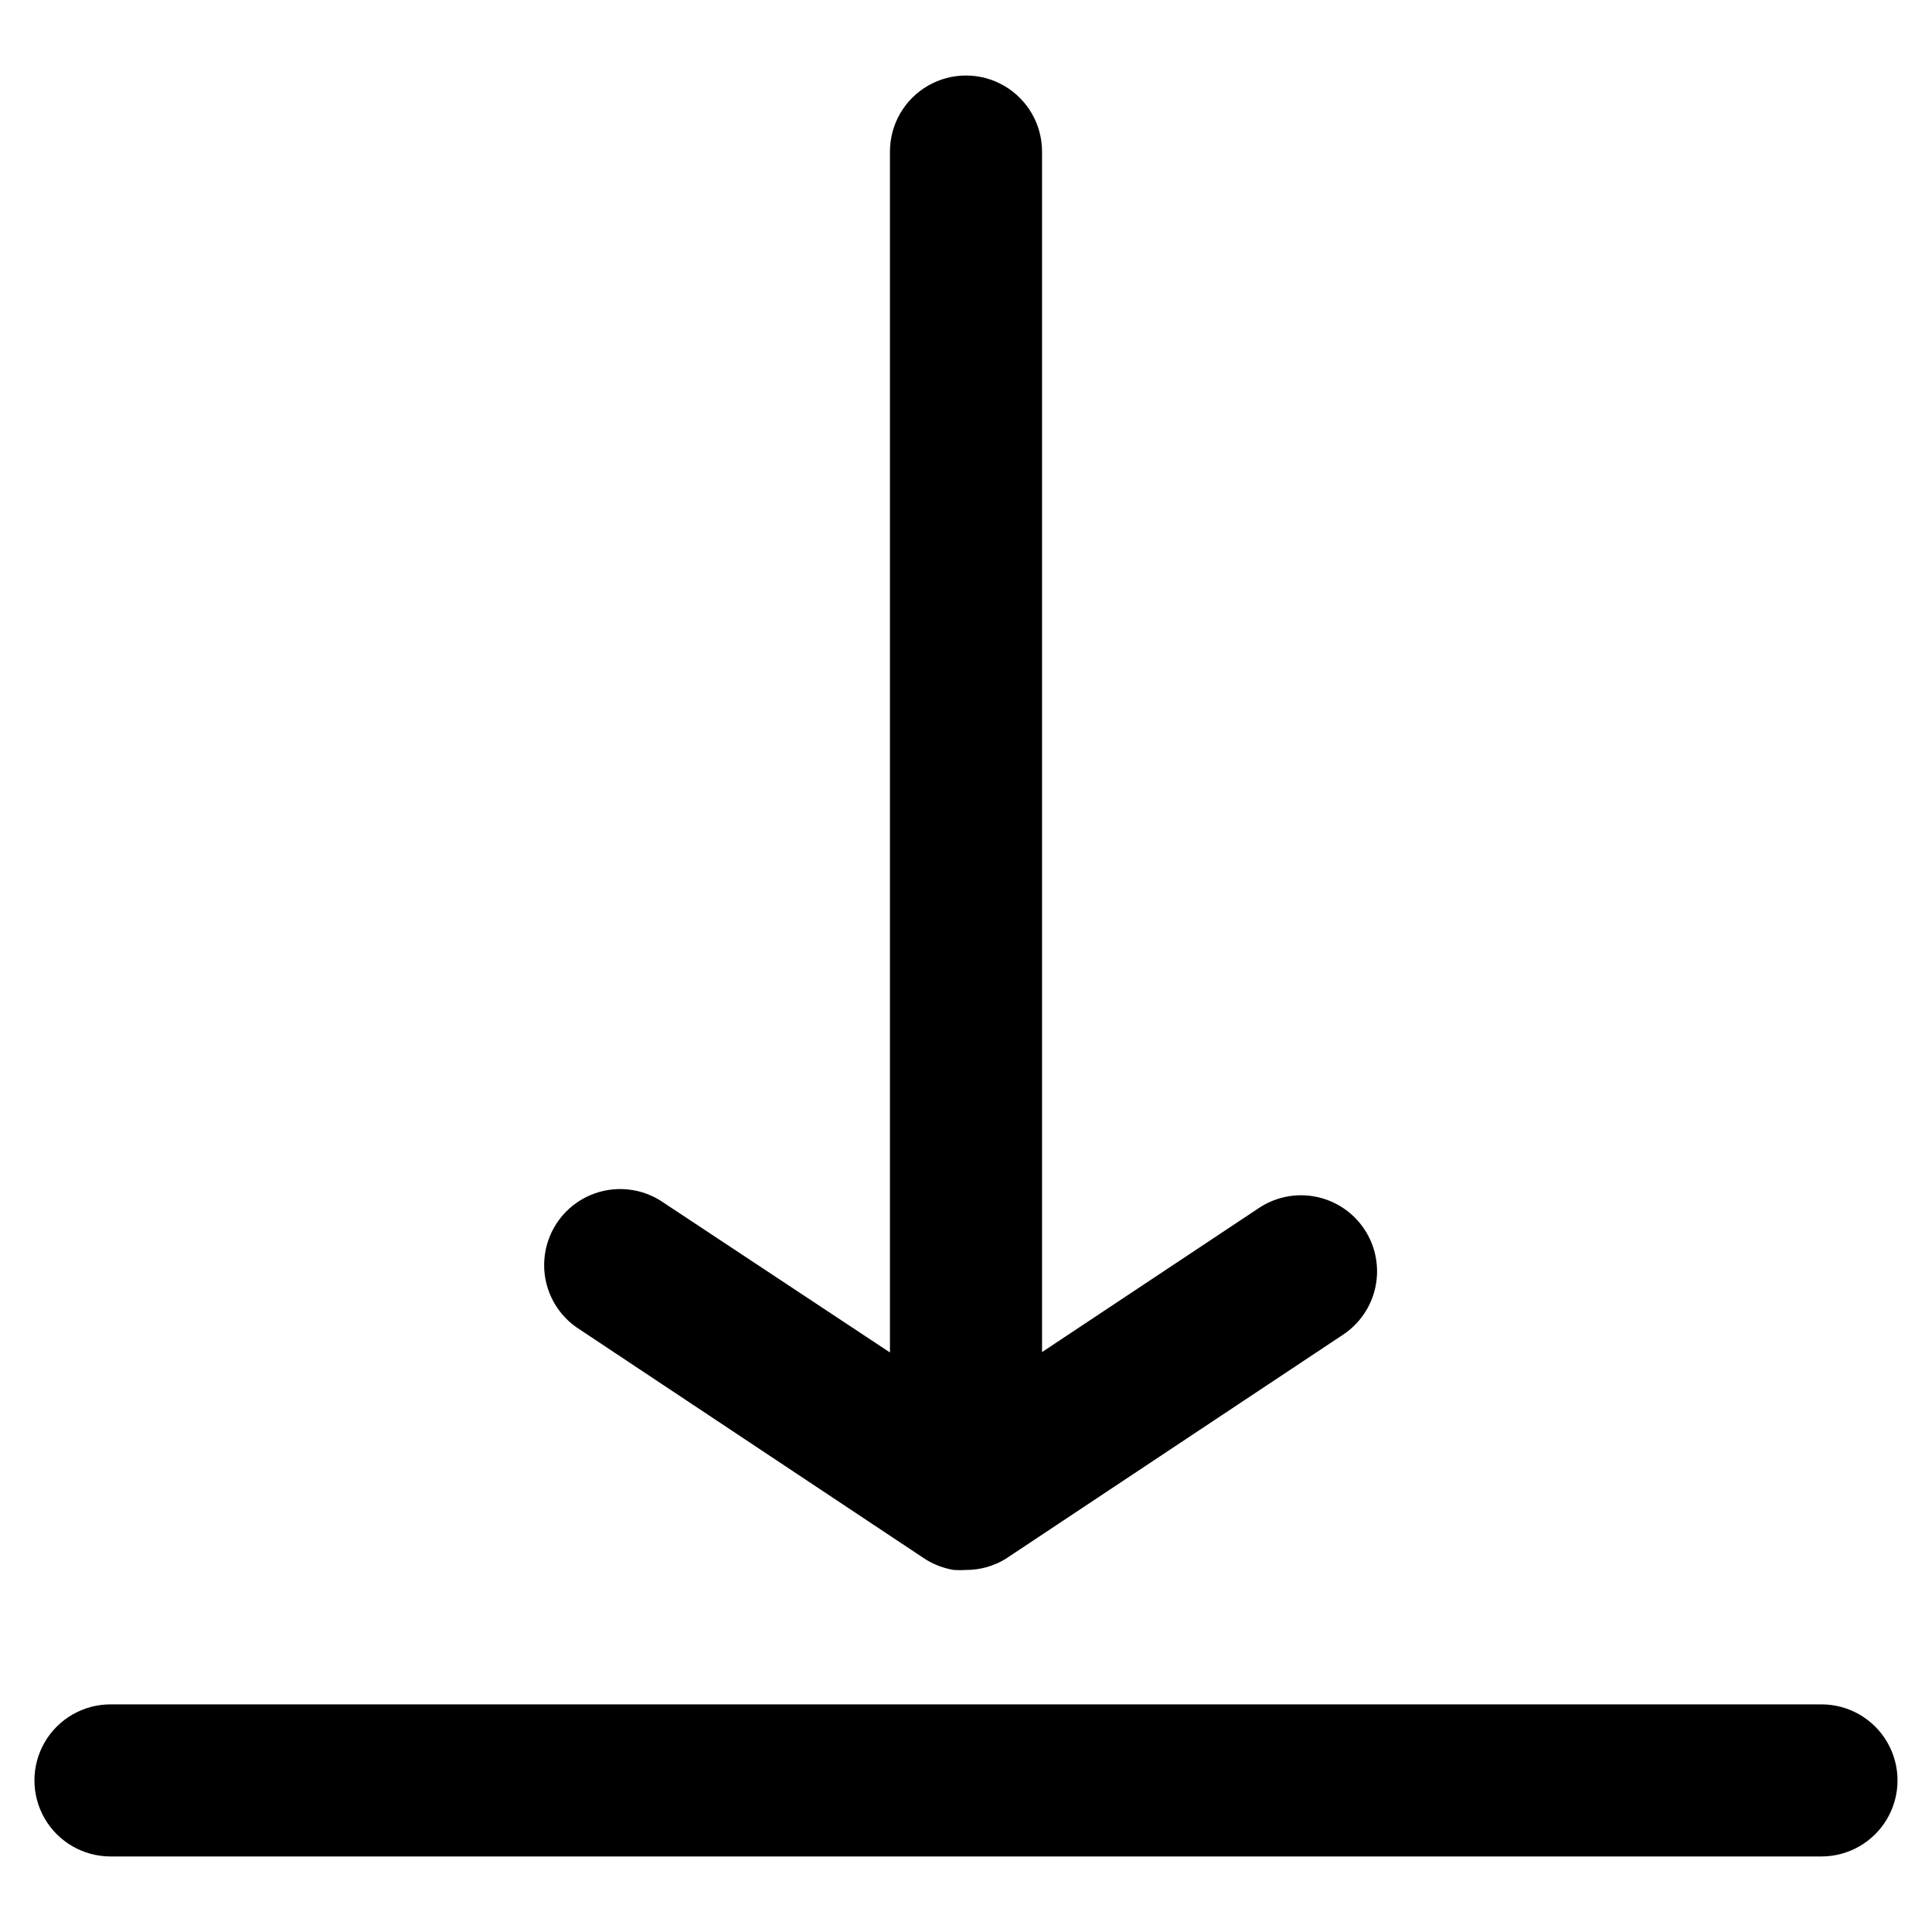 <?xml version="1.0" encoding="UTF-8"?>
<!-- Uploaded to: ICON Repo, www.iconrepo.com, Generator: ICON Repo Mixer Tools -->
<svg fill="#000000" width="800px" height="800px" version="1.1" viewBox="144 144 512 512" xmlns="http://www.w3.org/2000/svg">
 <path d="m626.71 635.98h-453.43c-7.199 0-13.855-3.844-17.453-10.078-3.602-6.234-3.602-13.918 0-20.152 3.598-6.234 10.254-10.074 17.453-10.074h453.43c7.203 0 13.855 3.84 17.453 10.074 3.602 6.234 3.602 13.918 0 20.152-3.598 6.234-10.25 10.078-17.453 10.078zm-226.71-75.926c-1.074 0.074-2.152 0.074-3.227 0-0.766-0.121-1.523-0.289-2.266-0.504-2.141-0.605-4.164-1.559-5.996-2.82l-91.793-61.012c-5.758-4.07-8.965-10.852-8.465-17.883s4.637-13.293 10.91-16.508c6.273-3.211 13.773-2.914 19.773 0.785l60.91 40.305v-318.25c0-7.203 3.84-13.855 10.074-17.453 6.234-3.602 13.918-3.602 20.152 0 6.234 3.598 10.078 10.25 10.078 17.453v318.15l57.184-37.988-0.004 0.004c4.449-3.074 9.945-4.231 15.254-3.211 5.309 1.02 9.984 4.129 12.98 8.633 2.992 4.5 4.051 10.016 2.941 15.305-1.113 5.289-4.305 9.91-8.855 12.828l-88.418 58.742-0.504 0.352c-3.219 2.016-6.938 3.082-10.73 3.074z"/>
</svg>
